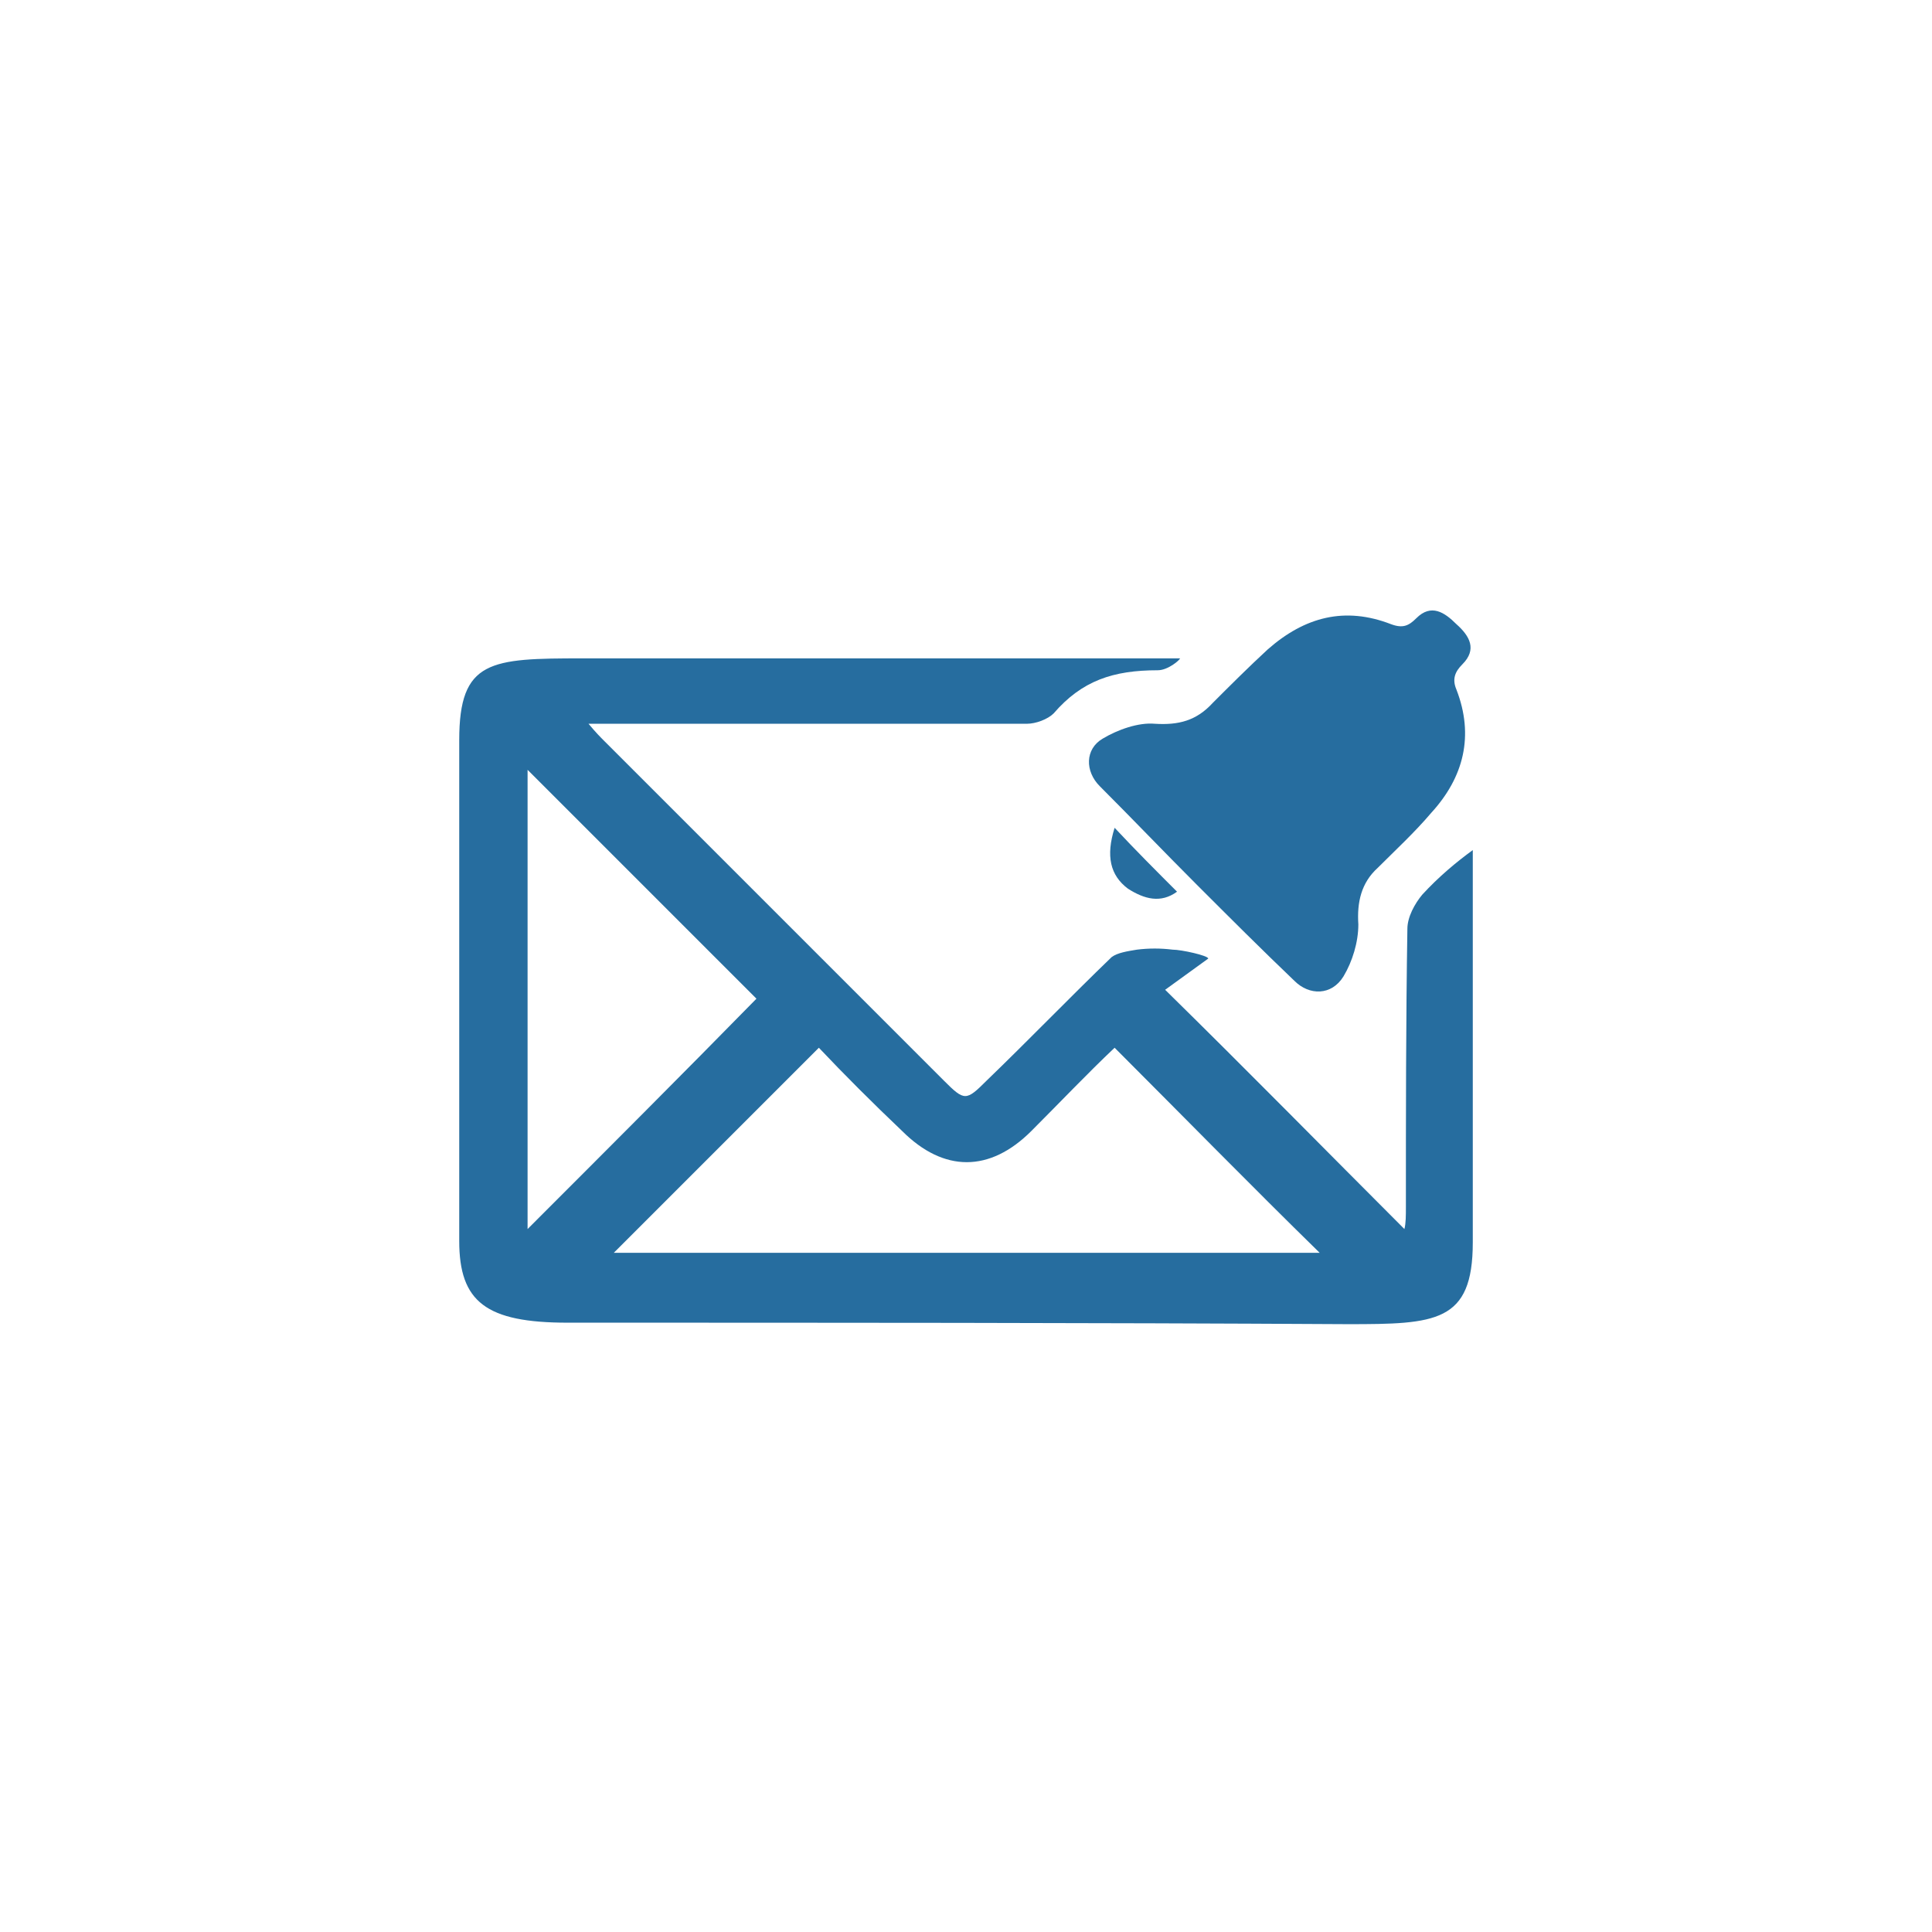 <?xml version="1.0" encoding="utf-8"?>
<!-- Generator: Adobe Illustrator 19.0.0, SVG Export Plug-In . SVG Version: 6.00 Build 0)  -->
<svg version="1.1" id="Layer_1" xmlns="http://www.w3.org/2000/svg" xmlns:xlink="http://www.w3.org/1999/xlink" x="0px" y="0px"
	 viewBox="0 0 130 130" style="enable-background:new 0 0 130 130;" xml:space="preserve">
<style type="text/css">
	.st0{fill:#266D9F;}
</style>
<g id="XMLID_401_">
	<path id="XMLID_404_" class="st0" d="M95.7,60.2c-0.5,0.6-1,1.5-1,2.3c-0.1,6.2-0.1,12.4-0.1,18.7c0,0.6,0,1.1-0.1,1.5
		C89.2,77.4,84,72.1,78.4,66.6c2.9-2.1,0,0,2.9-2.1c0-0.2-1.8-0.6-2.4-0.6c-0.8-0.1-1.6-0.1-2.4,0c-0.6,0.1-1.3,0.2-1.7,0.5
		c-2.8,2.7-5.6,5.6-8.4,8.3c-1.4,1.4-1.5,1.4-2.9,0c-7.6-7.6-15.2-15.2-22.8-22.8c-0.3-0.3-0.6-0.6-1.1-1.2c0.9,0,1.4,0,1.9,0
		c9.2,0,18.4,0,27.6,0c0.6,0,1.4-0.3,1.8-0.7c1.9-2.2,4-2.9,7-2.9c0.7,0,1.5-0.7,1.5-0.8c-0.6,0-1.1,0-1.7,0c-12.8,0-25.7,0-38.5,0
		c-6.2,0-8.3,0.1-8.3,5.5c0,11.2,0,22.4,0,33.7c0,4.1,1.8,5.5,7.3,5.5c17.5,0,35,0,52.5,0.1c5.9,0,8.4-0.1,8.4-5.5
		c0-8.8,0-17.6,0-26.4C98,58,96.8,59,95.7,60.2z M35.5,82.7c0-10.3,0-20.8,0-30.9c5,5,10.3,10.3,15.4,15.4
		C46,72.2,40.8,77.4,35.5,82.7z M41.3,84.3c4.5-4.5,9.1-9.1,13.8-13.8c1.7,1.8,3.6,3.7,5.6,5.6c2.8,2.8,5.9,2.8,8.7,0
		c1.9-1.9,3.8-3.9,5.6-5.6c4.7,4.7,9.2,9.3,13.8,13.8C73,84.3,57,84.3,41.3,84.3z"/>
	<path id="XMLID_403_" class="st0" d="M75.9,59.8c1.1,0.7,2.2,1,3.3,0.2c-1.4-1.4-2.8-2.8-4.2-4.3C74.4,57.6,74.7,58.9,75.9,59.8z"
		/>
	<path id="XMLID_402_" class="st0" d="M77.7,48.7c-1.1-0.1-2.5,0.4-3.5,1C73,50.4,73,51.9,74,52.9c2.2,2.2,4.3,4.4,6.5,6.6
		c2.2,2.2,4.4,4.4,6.6,6.5c1,1,2.5,1,3.3-0.3c0.6-1,1-2.3,1-3.5c-0.1-1.5,0.2-2.8,1.3-3.8c1.2-1.2,2.5-2.4,3.6-3.7
		c2.2-2.4,2.9-5.2,1.7-8.3c-0.3-0.7-0.1-1.2,0.4-1.7c1-1,0.5-1.9-0.4-2.7c-0.8-0.8-1.7-1.4-2.7-0.4c-0.5,0.5-0.9,0.7-1.7,0.4
		c-3.1-1.2-5.8-0.5-8.3,1.7c-1.3,1.2-2.5,2.4-3.7,3.6C80.5,48.5,79.3,48.8,77.7,48.7z"/>
</g>
</svg>
